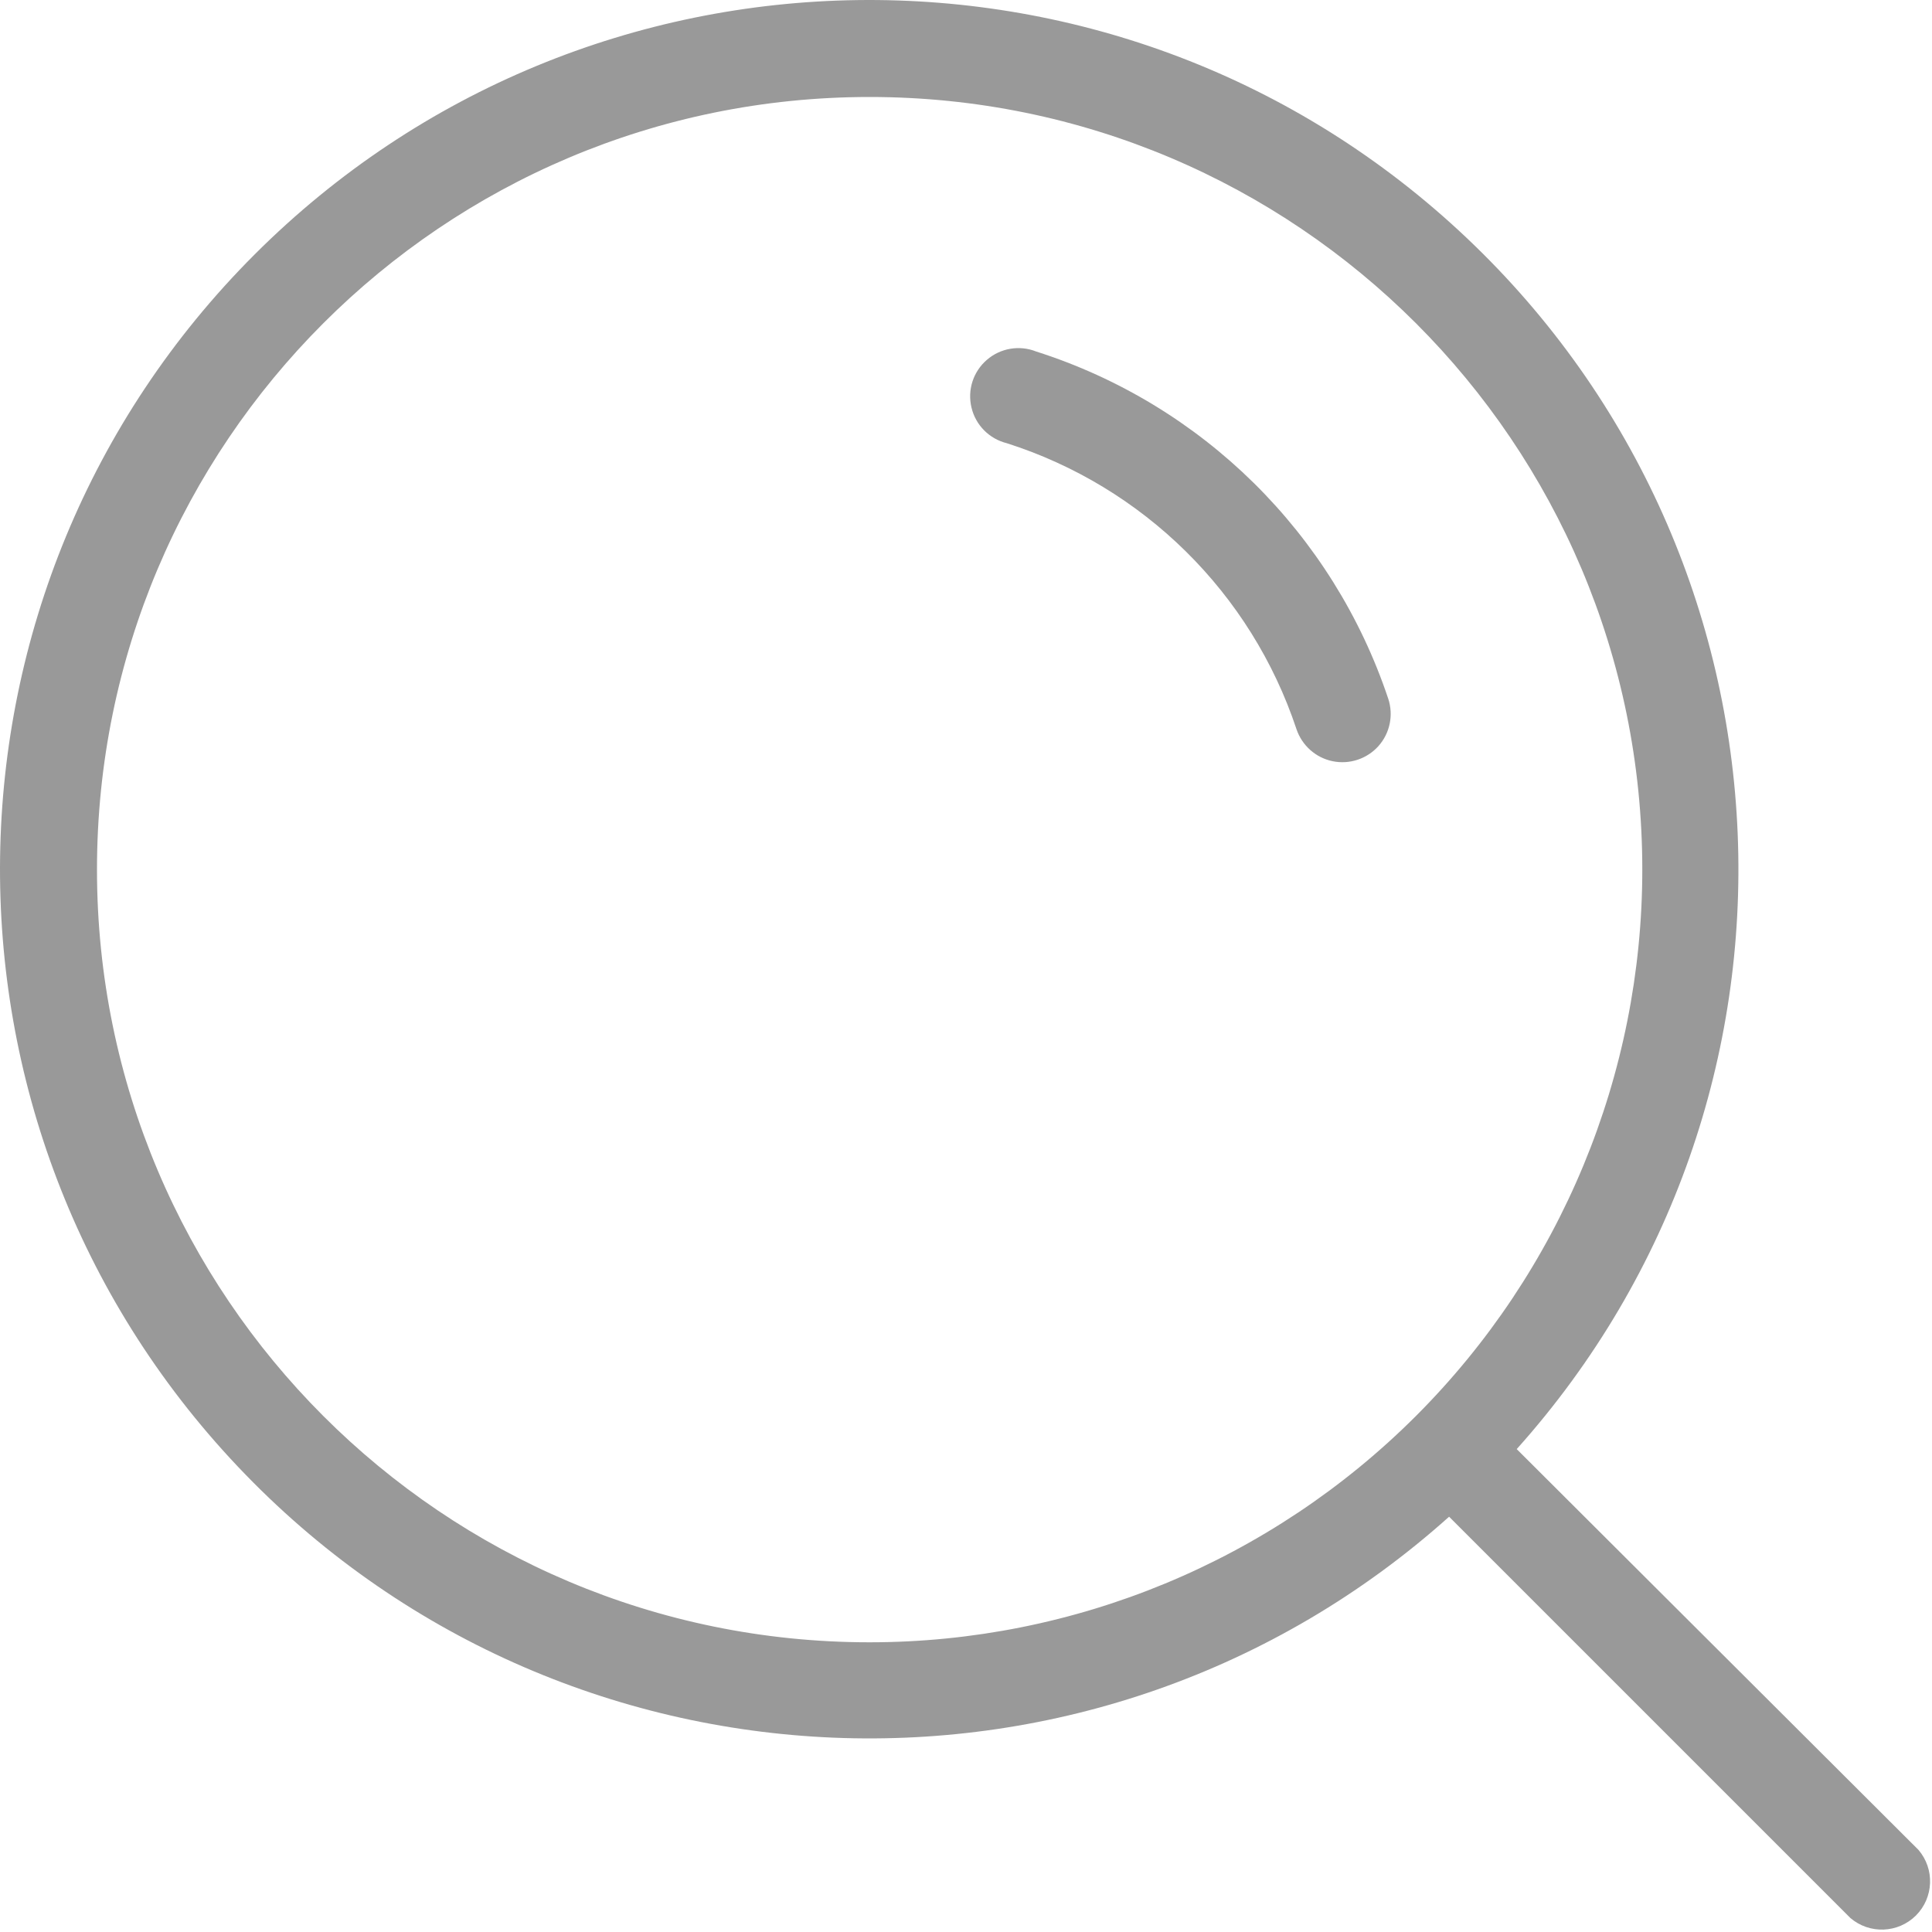<?xml version="1.0" encoding="UTF-8"?>
<svg width="20px" height="20px" viewBox="0 0 20 20" version="1.1" xmlns="http://www.w3.org/2000/svg" xmlns:xlink="http://www.w3.org/1999/xlink">
    <!-- Generator: Sketch 63.1 (92452) - https://sketch.com -->
    <title>编组</title>
    <desc>Created with Sketch.</desc>
    <g id="页面-1" stroke="none" stroke-width="1" fill="none" fill-rule="evenodd">
        <g id="07-25" transform="translate(-1616, -73)" fill="#999999" fill-rule="nonzero">
            <g id="TOP">
                <g id="搜索" transform="translate(1299, 61)">
                    <g id="编组" transform="translate(317, 12)">
                        <path d="M10.727,3.639 C10.554,3.57 10.356,3.603 10.215,3.726 C10.074,3.848 10.013,4.038 10.057,4.22 C10.1,4.401 10.241,4.543 10.422,4.588 C11.837,5.039 12.952,6.139 13.421,7.548 C13.478,7.717 13.62,7.844 13.795,7.88 C13.97,7.916 14.151,7.856 14.27,7.723 C14.389,7.589 14.427,7.402 14.371,7.233 C13.799,5.522 12.446,4.187 10.727,3.639 L10.727,3.639 Z" id="路径"></path>
                        <path d="M19.855,19.145 L15.701,15.001 C18.952,11.371 18.722,5.813 15.183,2.463 C11.644,-0.887 6.081,-0.81 2.635,2.635 C-0.81,6.081 -0.887,11.644 2.463,15.183 C5.813,18.722 11.371,18.952 15.001,15.701 L19.155,19.855 C19.354,20.025 19.649,20.013 19.834,19.829 C20.018,19.644 20.03,19.349 19.86,19.15 L19.855,19.145 Z M9.002,17.001 C4.585,17.001 1.004,13.42 1.004,9.002 C1.004,4.585 4.585,1.004 9.002,1.004 C13.42,1.004 17.001,4.585 17.001,9.002 C17.001,11.124 16.158,13.158 14.658,14.658 C13.158,16.158 11.124,17.001 9.002,17.001 L9.002,17.001 Z" id="形状"></path>
                    </g>
                </g>
            </g>
        </g>
    </g>
</svg>